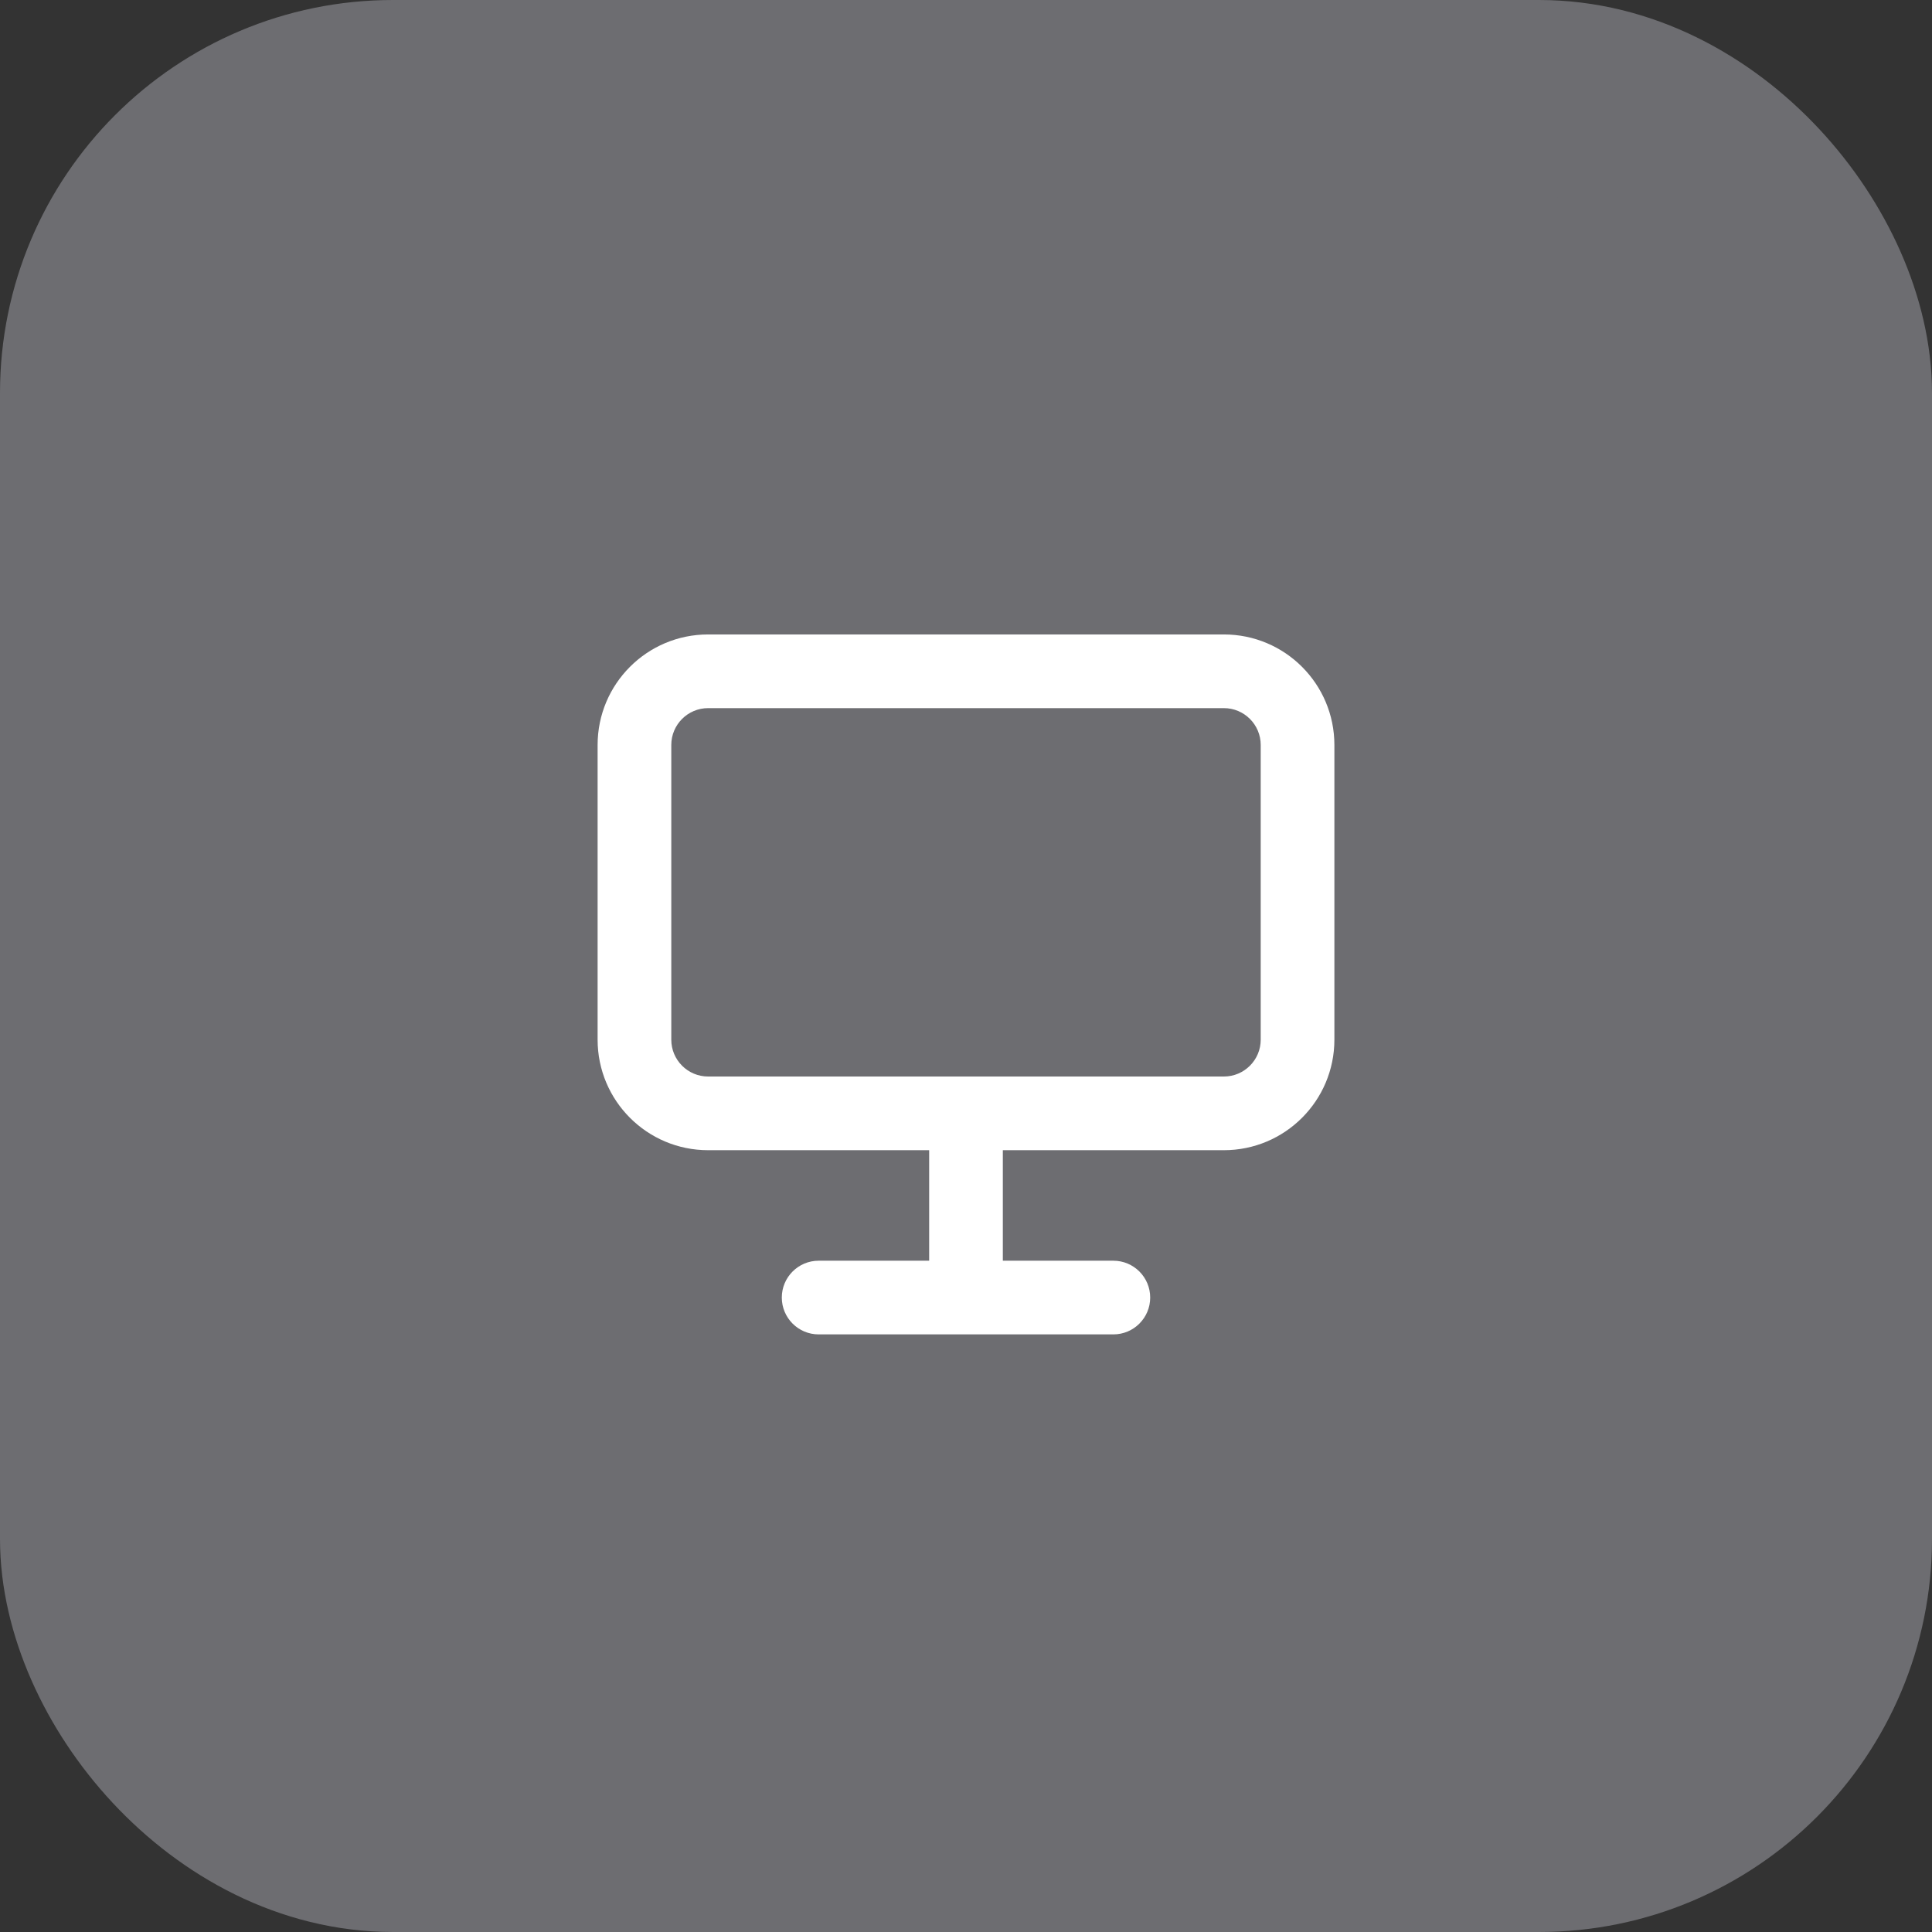 <svg width="59" height="59" viewBox="0 0 59 59" fill="none" xmlns="http://www.w3.org/2000/svg">
<rect x="0" y="0" width="59" height="59" fill="#333333" stroke="none"/>
<rect x="3" y="3" width="53" height="53" rx="9" fill="#6D6D71" stroke="#6D6D71" stroke-width="6"/>
<path fill-rule="evenodd" clip-rule="evenodd" d="M18.25 22.75C18.25 20.886 19.761 19.375 21.625 19.375H37.375C39.239 19.375 40.75 20.886 40.75 22.75V31.75C40.75 33.614 39.239 35.125 37.375 35.125H30.625V38.5H34C34.621 38.5 35.125 39.004 35.125 39.625C35.125 40.246 34.621 40.75 34 40.75H25C24.379 40.75 23.875 40.246 23.875 39.625C23.875 39.004 24.379 38.5 25 38.5H28.375V35.125H21.625C19.761 35.125 18.25 33.614 18.25 31.75V22.75ZM21.625 21.625C21.004 21.625 20.5 22.129 20.5 22.75V31.75C20.5 32.371 21.004 32.875 21.625 32.875H37.375C37.996 32.875 38.5 32.371 38.5 31.75V22.75C38.5 22.129 37.996 21.625 37.375 21.625H21.625Z" fill="white"/>
</svg>
